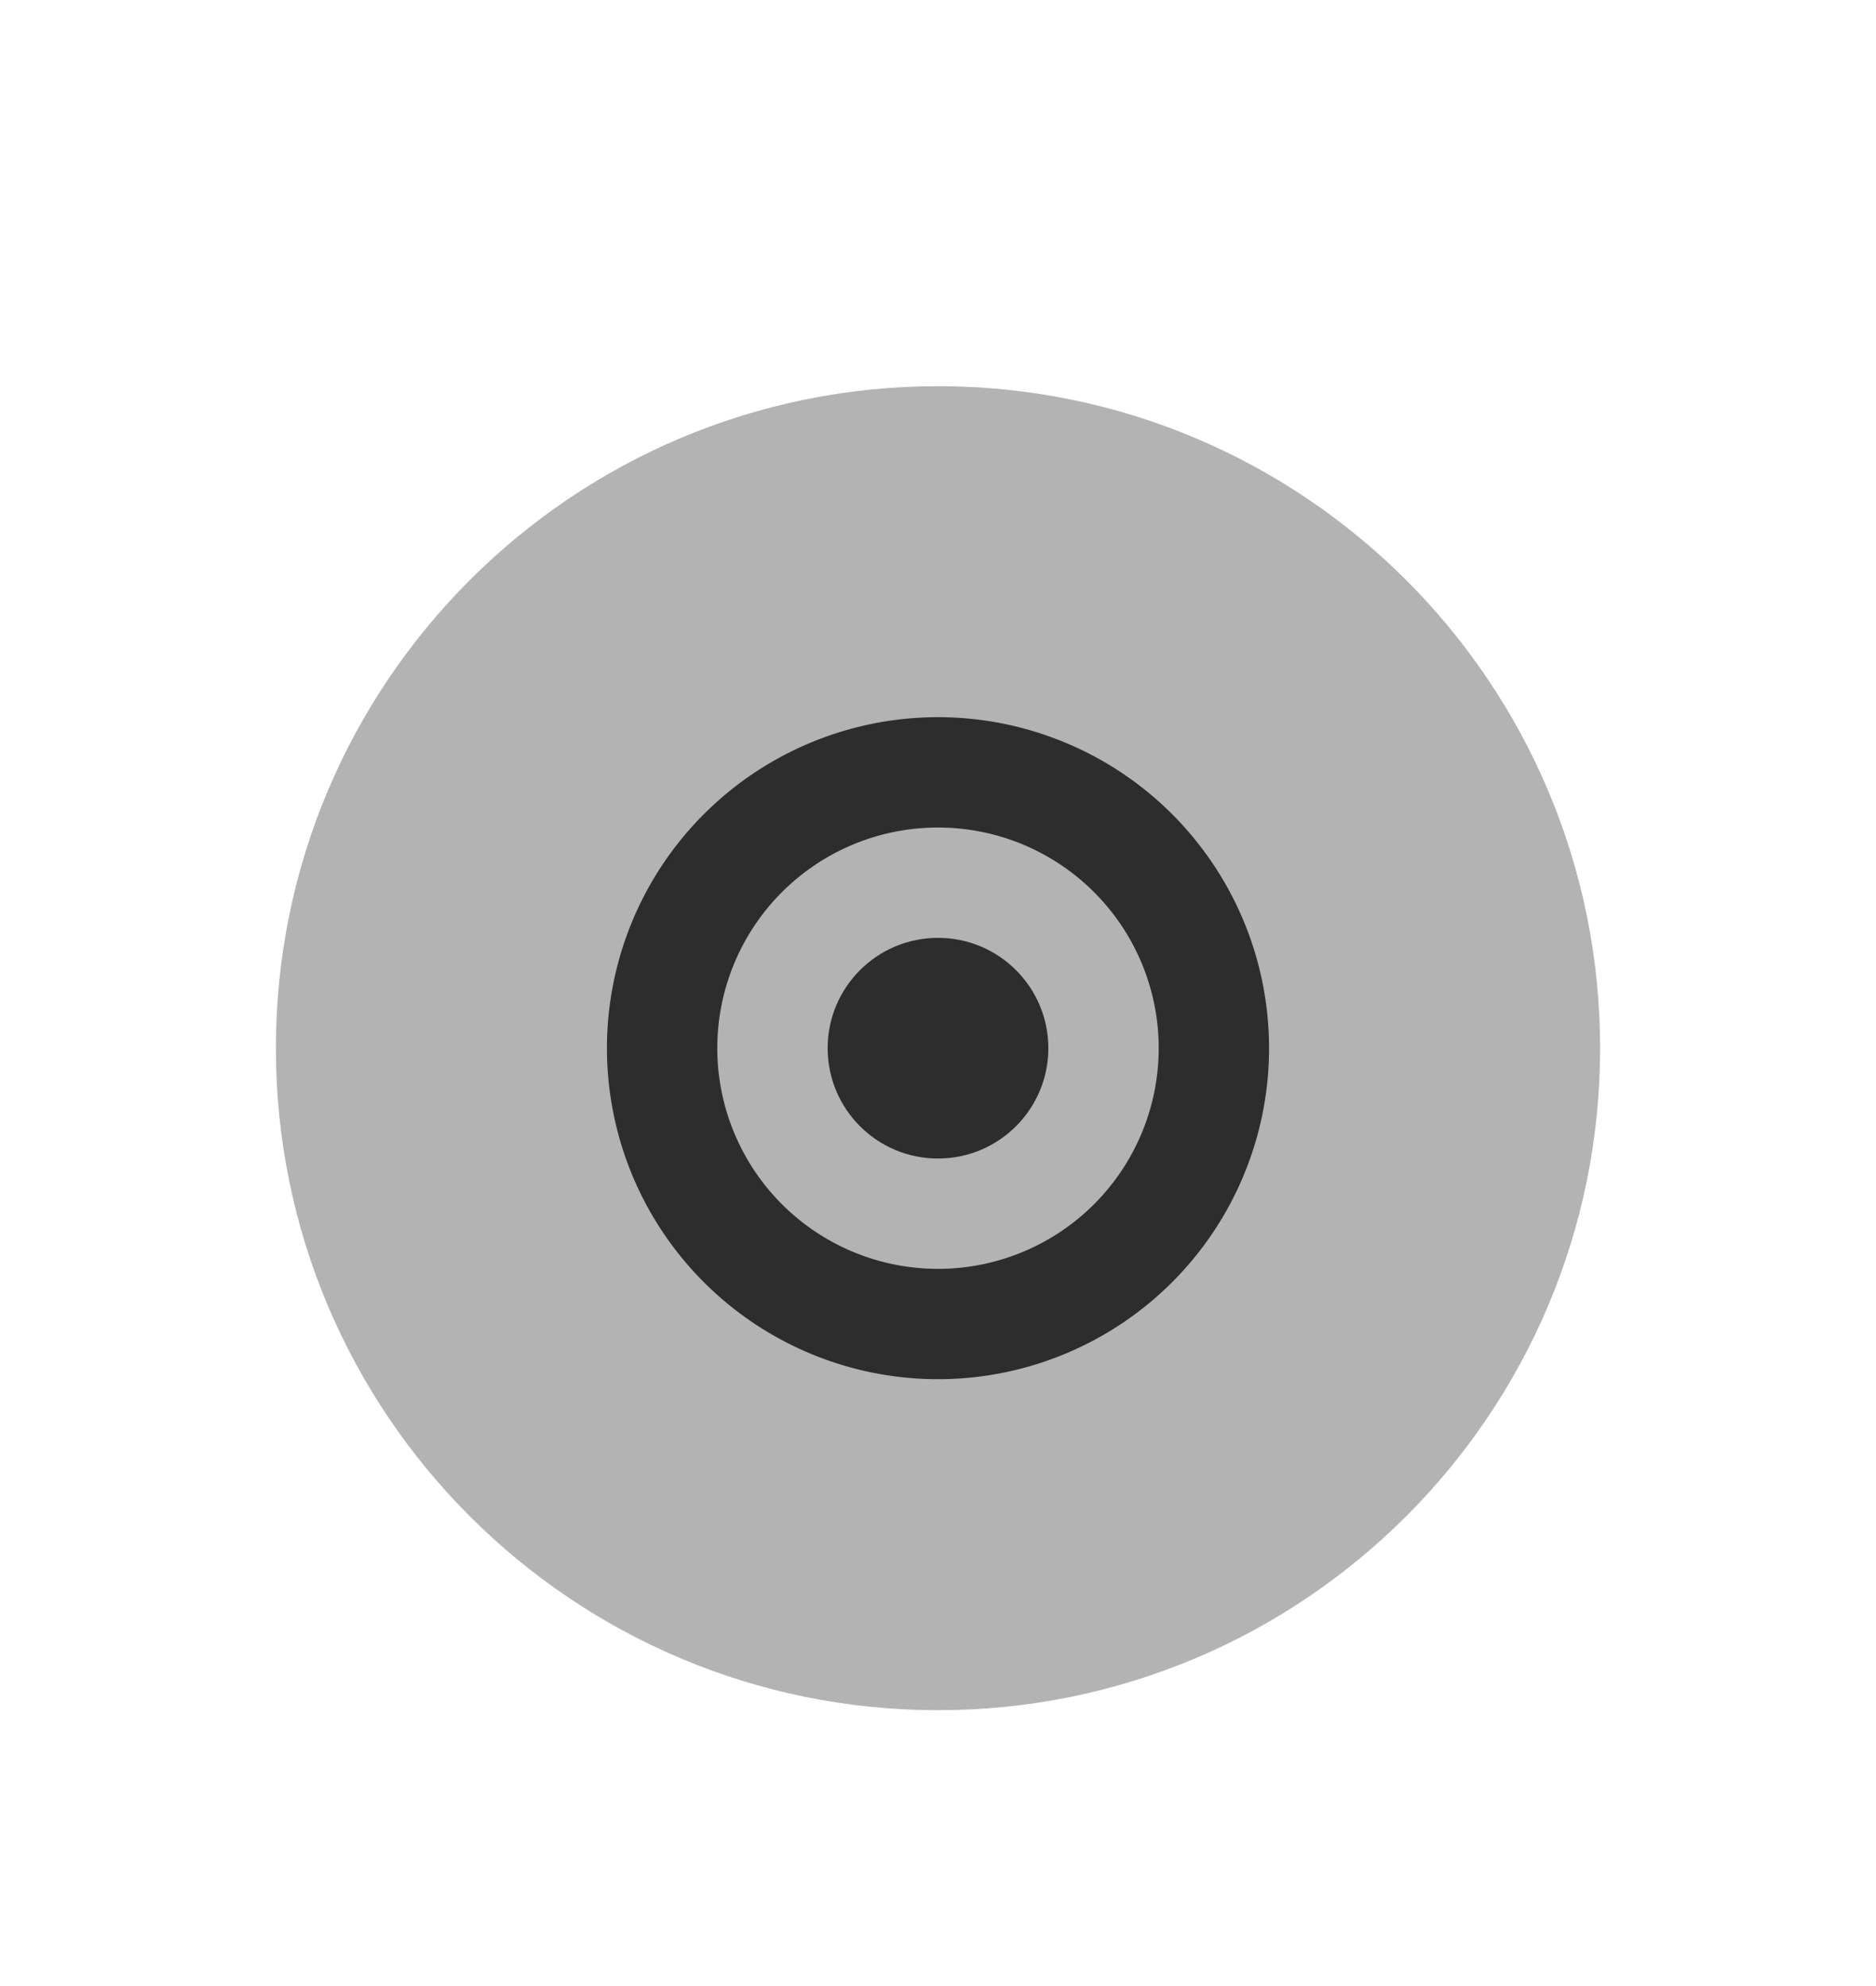 <svg xmlns="http://www.w3.org/2000/svg" width="34" height="36"><g transform="translate(-255 -694.362)"><path d="M255 694.362h34v36h-34z" style="fill:none"/><path d="M272 725.362c6.627 0 12-5.373 12-12s-5.373-12-12-12-12 5.373-12 12 5.373 12 12 12" style="opacity:.3;fill:#000;fill-opacity:1;fill-rule:evenodd;stroke:none;stroke-width:1.714"/><path d="M272 707.362a6 6 0 0 0-6 6 6 6 0 0 0 6 6 6 6 0 0 0 6-6 6 6 0 0 0-6-6m0 2a4 4 0 0 1 4 4 4 4 0 0 1-4 4 4 4 0 0 1-4-4 4 4 0 0 1 4-4" style="opacity:.75;fill:#000"/><circle cx="272" cy="713.362" r="2" style="opacity:.75;fill:#000"/></g></svg>